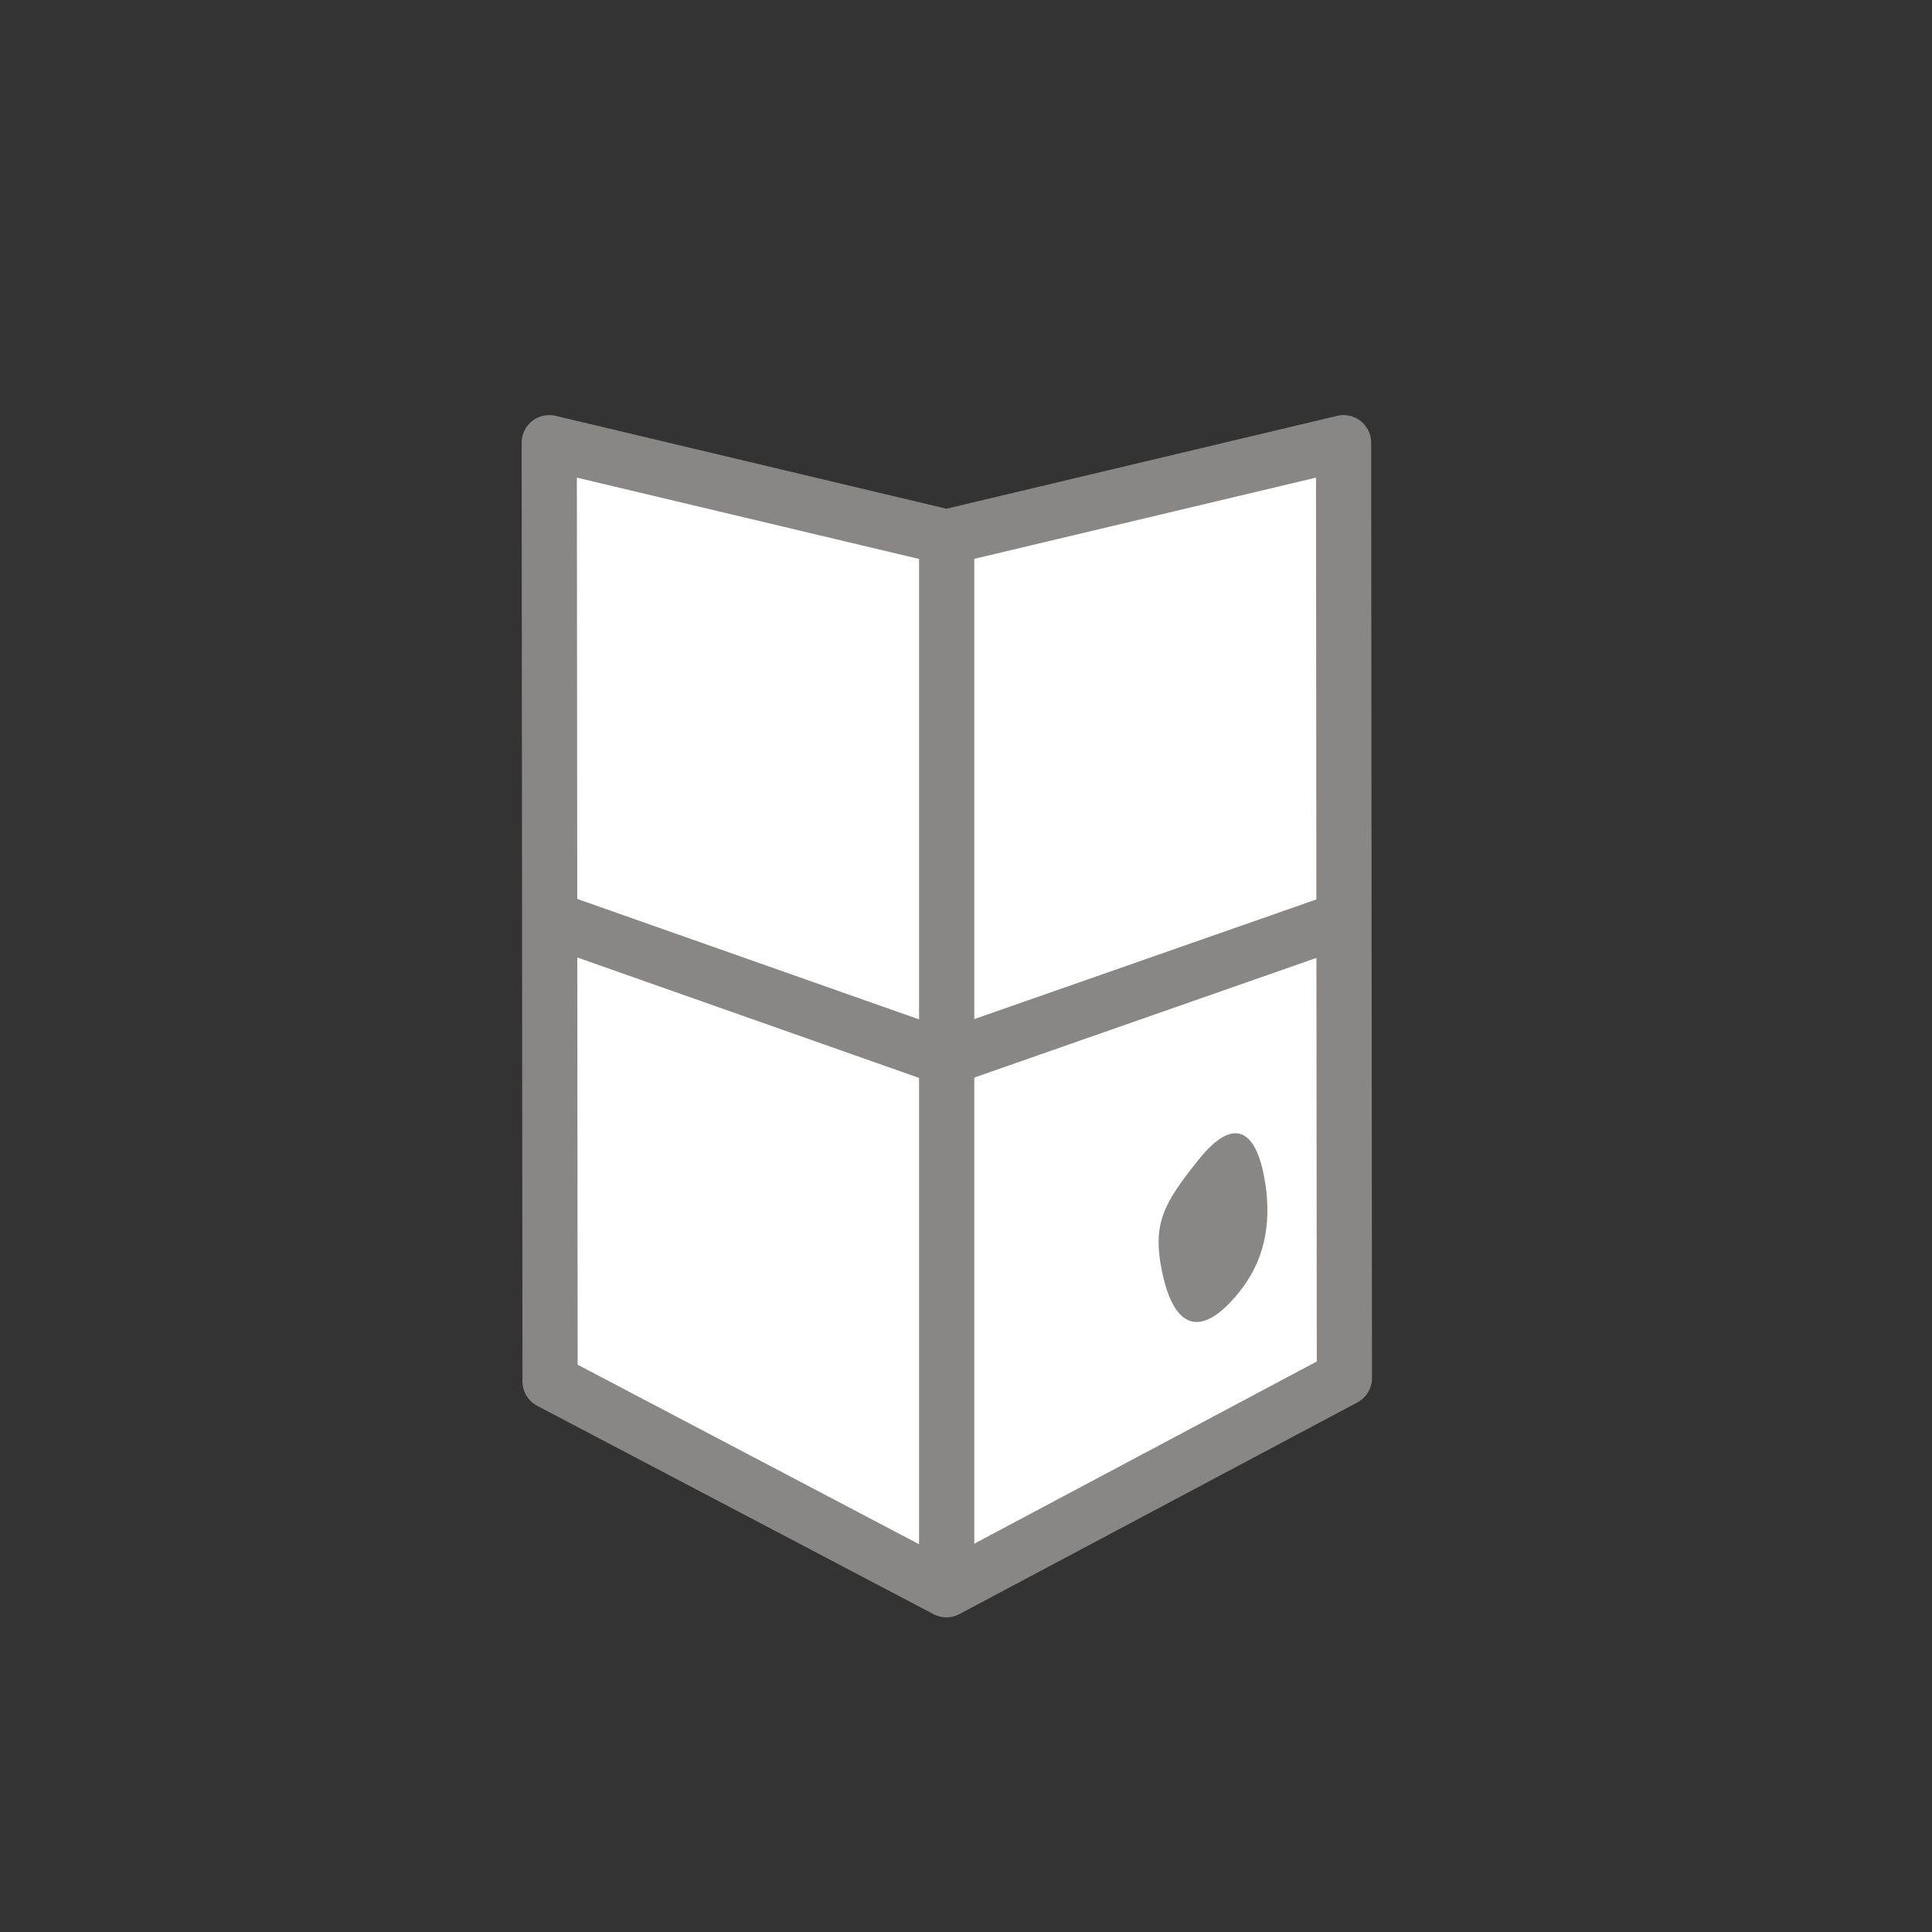 <svg viewBox="0 0 70 70" xmlns="http://www.w3.org/2000/svg">
  <rect x="0" y="0" width="70" height="70" fill="#333333" stroke="none"/>
  <defs>
    <style>
      .cls-1 {
        fill: #888786;
      }

      .cls-2 {
        fill: #fff;
      }

      .cls-3 {
        fill: none;
        stroke: #888786;
        stroke-linejoin: round;
        stroke-width: 2px;
      }
    </style>
  </defs>
  <g data-name="white fills" id="white_fills">
    <polygon points="19.93 49.82 34.29 57.37 48.71 49.69 48.68 15.81 34.29 19.23 19.9 15.81 19.93 49.82" class="cls-2"></polygon>
  </g>
  <g id="artwork">
    <polygon points="19.93 50.05 34.29 57.6 48.71 49.93 48.68 16.04 34.29 19.46 19.9 16.04 19.93 50.05" class="cls-3"></polygon>
    <line y2="57.6" x2="34.3" y1="19.56" x1="34.3" class="cls-3"></line>
    <polyline points="48.69 33.3 34.28 38.34 19.92 33.28" class="cls-3"></polyline>
    <path d="M45.85,42.92c-.28-1.89-1.07-2.61-2.45-.87-1.2,1.51-1.64,2.24-1.32,3.91.44,2.28,1.47,2.51,2.79.89.95-1.16,1.19-2.49.98-3.94Z" class="cls-1"></path>
  </g>
</svg>